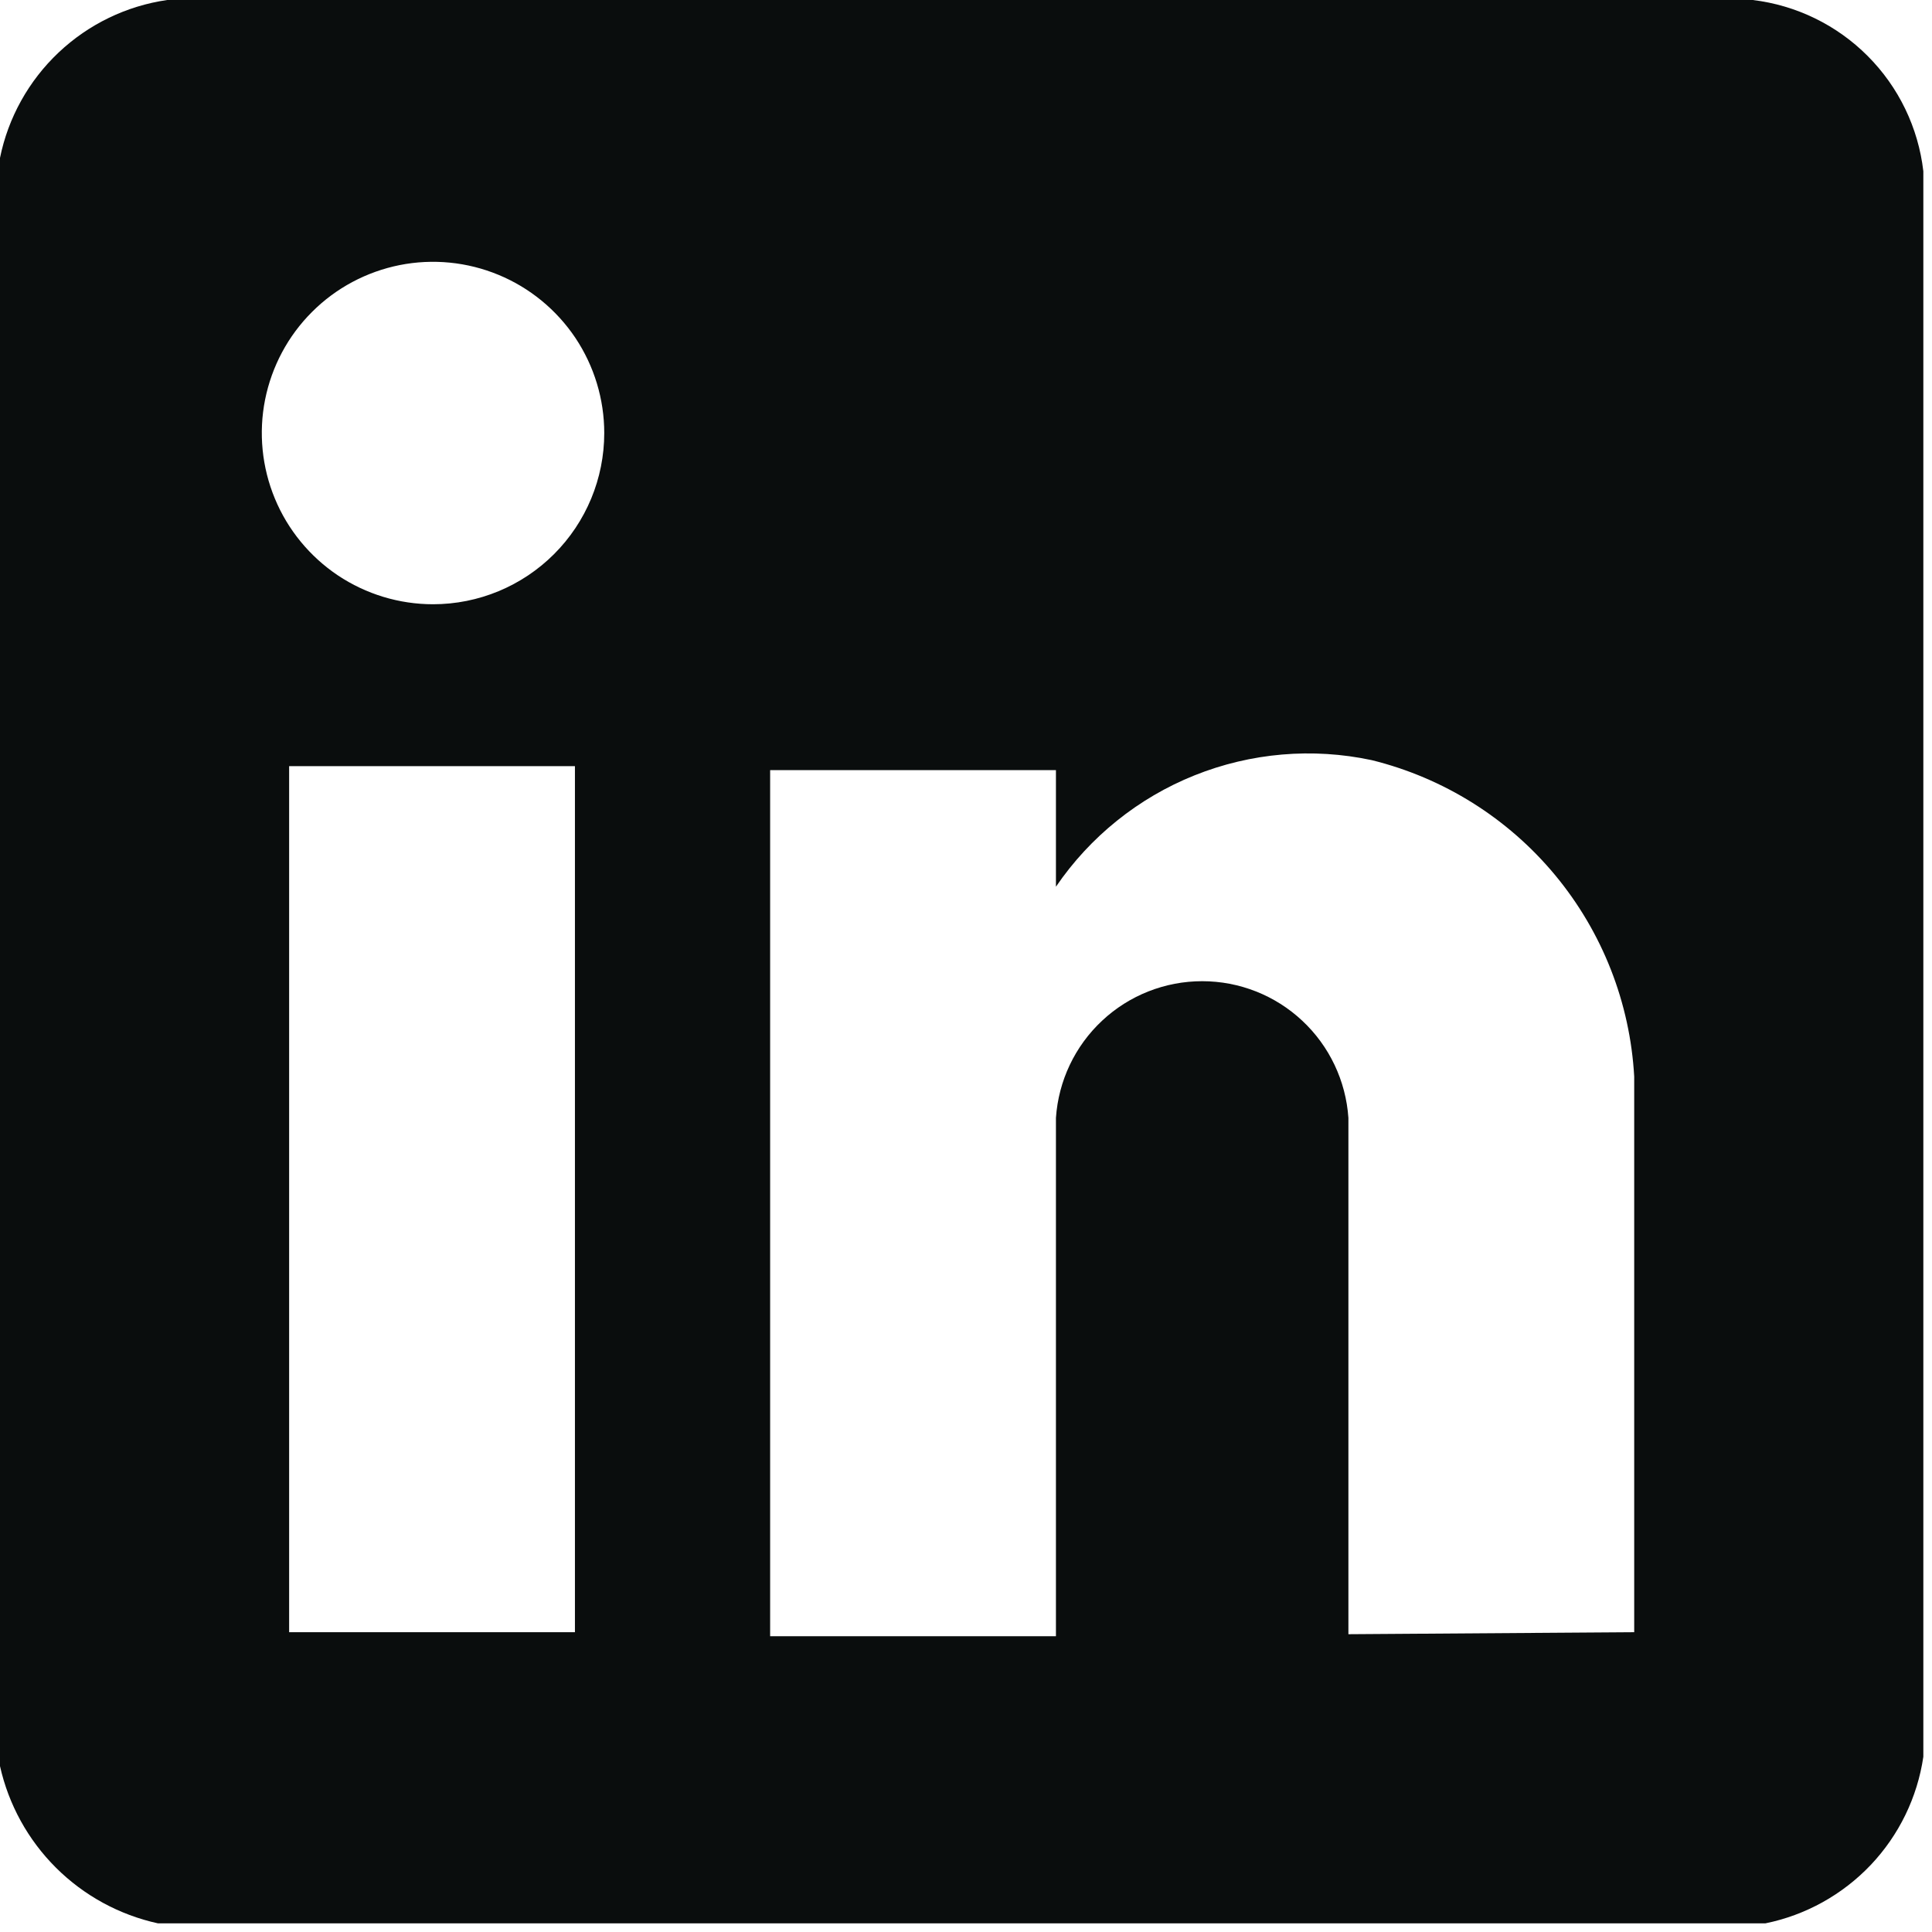 <svg width="29" height="29" viewBox="0 0 29 29" fill="none" xmlns="http://www.w3.org/2000/svg">
<g clip-path="url(#clip0_42_16)">
<path d="M26.5 28.87H2.37C1.791 28.743 1.261 28.454 0.841 28.036C0.421 27.618 0.129 27.088 0 26.51L0 2.37C0.123 1.765 0.431 1.212 0.88 0.788C1.329 0.364 1.898 0.088 2.51 0L26.31 0C26.963 0.079 27.571 0.375 28.035 0.841C28.5 1.307 28.794 1.916 28.87 2.57V26.37C28.78 26.98 28.504 27.547 28.08 27.994C27.655 28.441 27.104 28.747 26.5 28.87ZM9.07 6.5C9.07 5.992 8.919 5.495 8.637 5.072C8.354 4.65 7.953 4.32 7.484 4.126C7.014 3.931 6.497 3.88 5.999 3.979C5.5 4.079 5.042 4.323 4.683 4.683C4.323 5.042 4.079 5.5 3.979 5.999C3.88 6.497 3.931 7.014 4.126 7.484C4.32 7.953 4.65 8.354 5.072 8.637C5.495 8.919 5.992 9.07 6.5 9.07C7.182 9.07 7.835 8.799 8.317 8.317C8.799 7.835 9.07 7.182 9.07 6.5ZM24.53 24.5V16.16C24.468 15.051 24.052 13.991 23.343 13.136C22.634 12.281 21.669 11.676 20.59 11.41C19.701 11.22 18.775 11.3 17.931 11.638C17.087 11.976 16.362 12.559 15.85 13.31V11.56H11.56V24.56H15.85V16.78C15.888 16.224 16.135 15.702 16.543 15.321C16.95 14.94 17.487 14.728 18.045 14.728C18.603 14.728 19.14 14.94 19.547 15.321C19.955 15.702 20.202 16.224 20.24 16.78V24.53L24.53 24.5ZM8.63 11.5H4.34V24.5H8.63V11.5Z" fill="#0A0D0D"/>
</g>
<defs>
<clipPath id="clip0_42_16">
<rect width="28.87" height="28.87" fill="white"/>
</clipPath>
</defs>
</svg>
